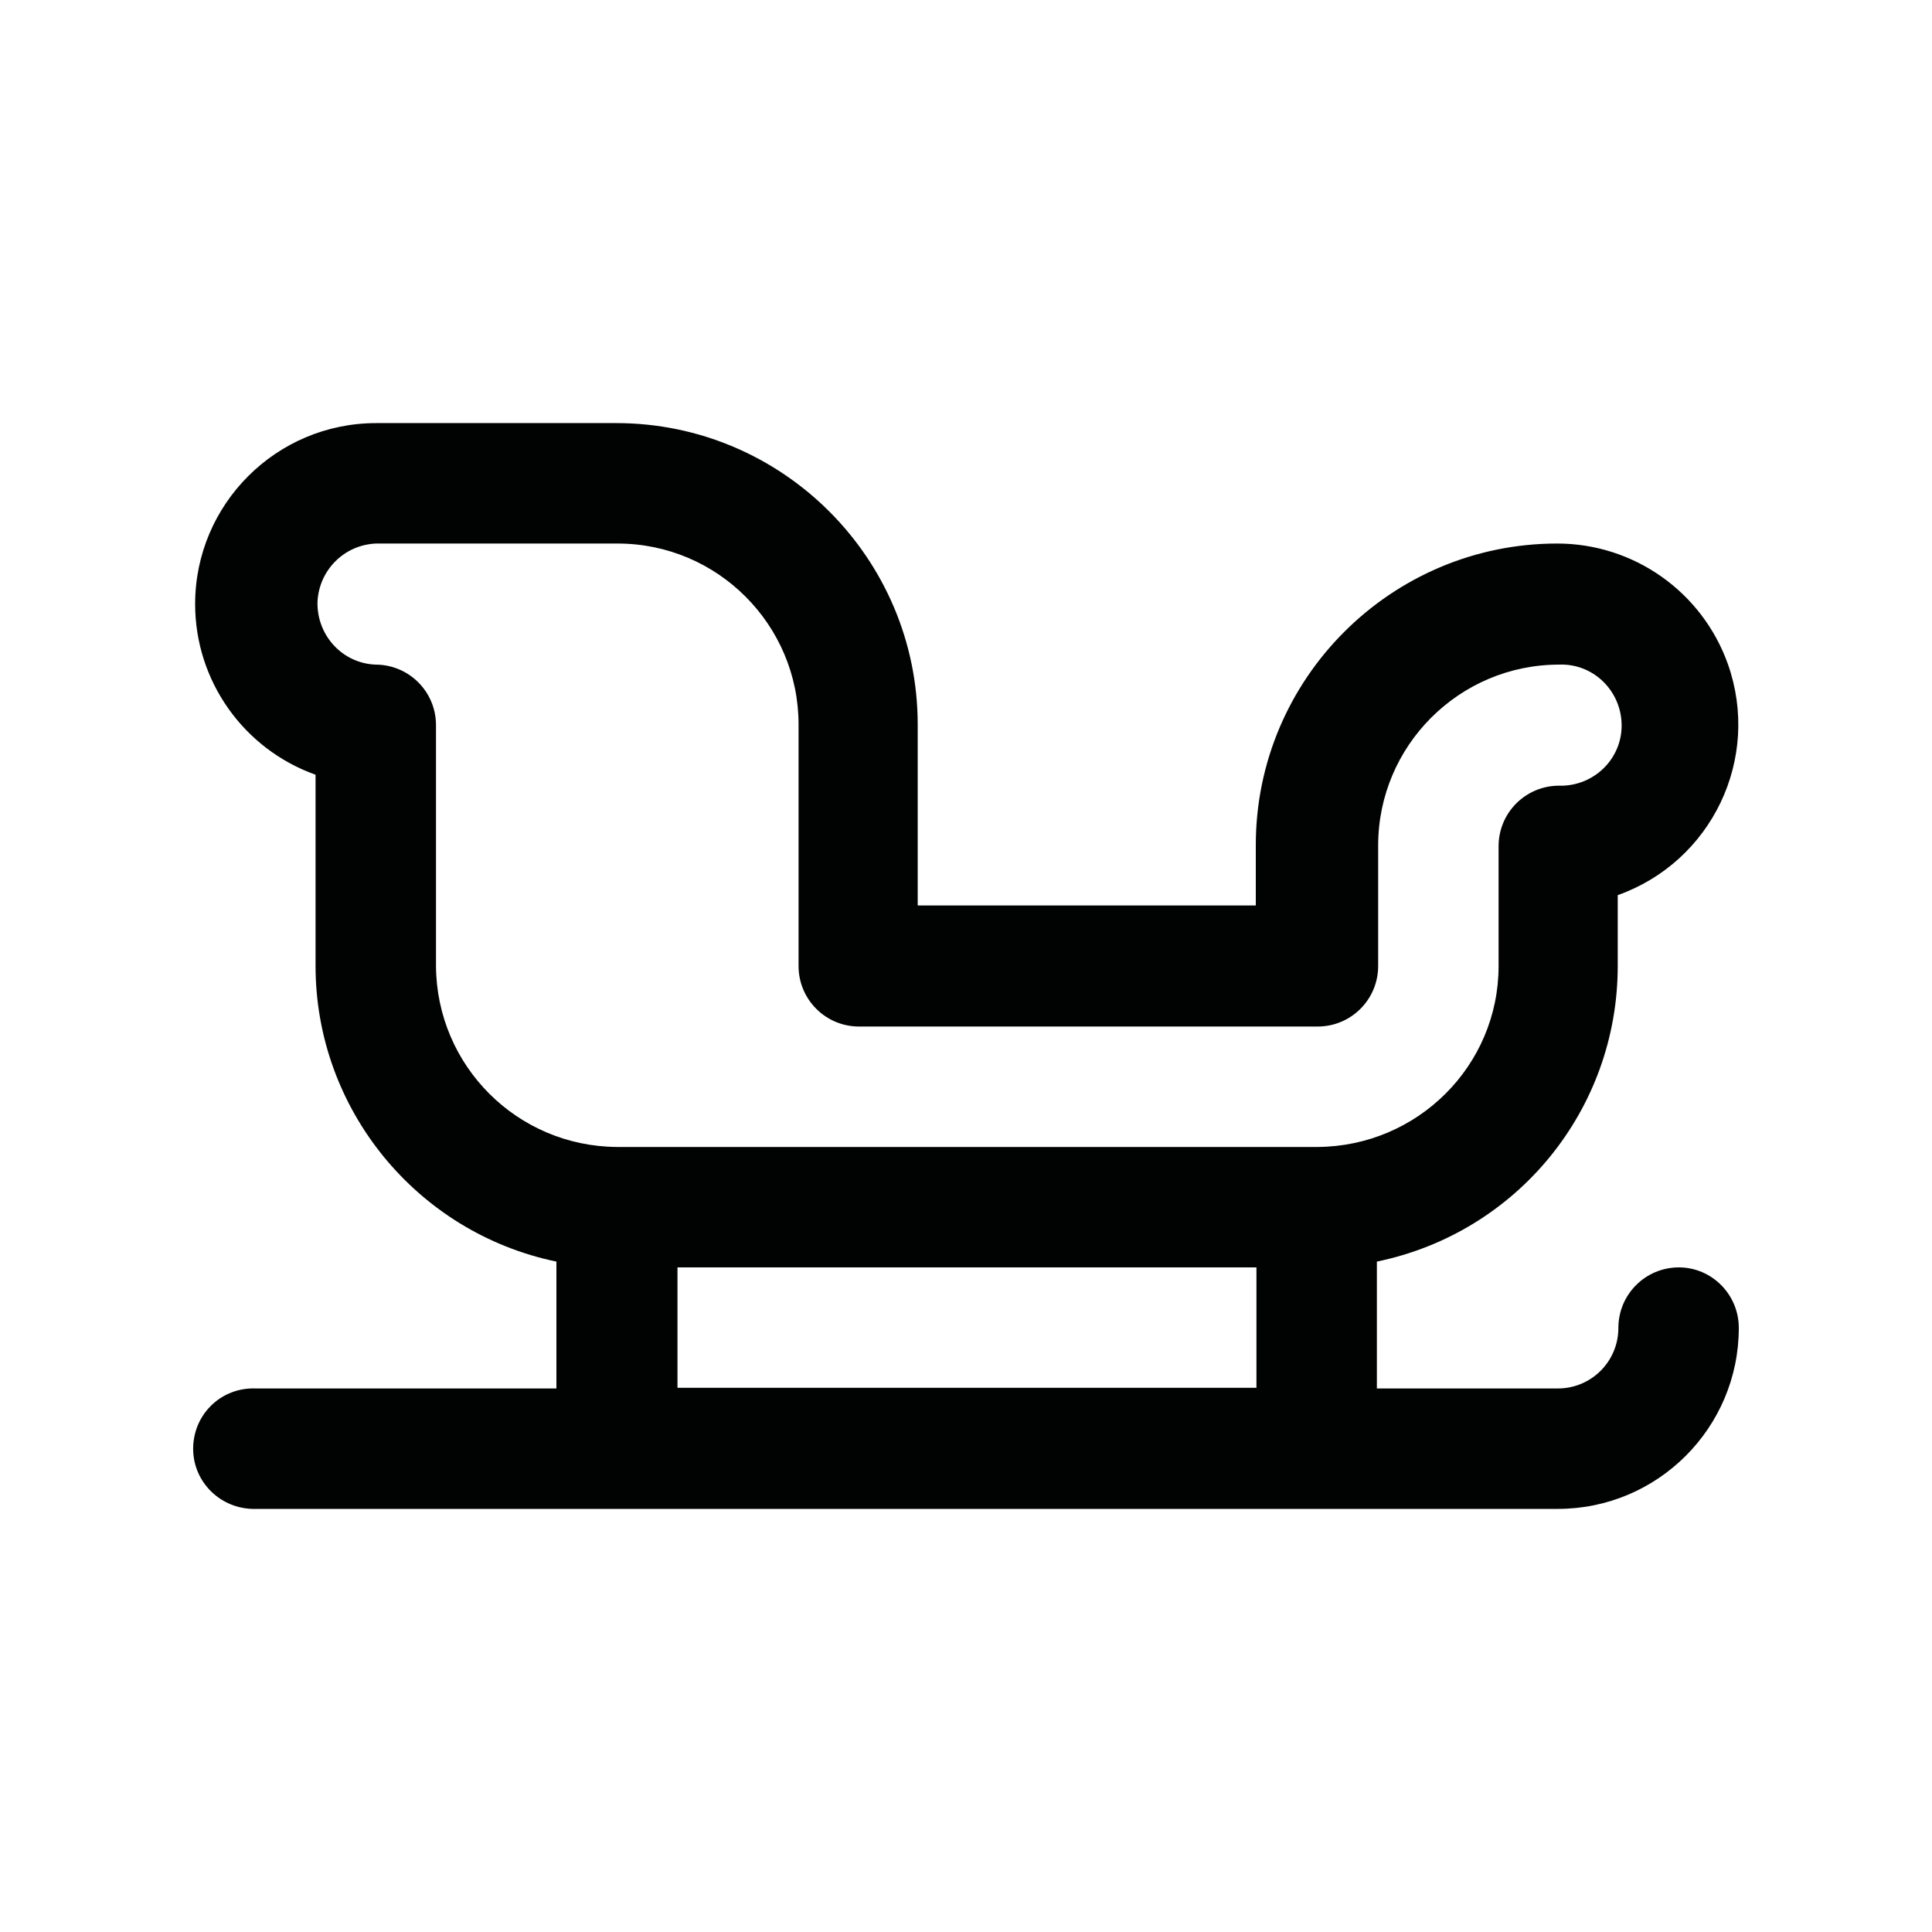 <?xml version="1.0" encoding="utf-8"?>
<!-- Generator: Adobe Illustrator 25.4.1, SVG Export Plug-In . SVG Version: 6.00 Build 0)  -->
<svg version="1.1" id="Tyrolienne" xmlns="http://www.w3.org/2000/svg" xmlns:xlink="http://www.w3.org/1999/xlink" x="0px" y="0px"
	 viewBox="0 0 30 30" style="enable-background:new 0 0 30 30;" xml:space="preserve">
<style type="text/css">
	.st0{fill:#010202;}
</style>
<g id="traineau">
	<path id="Tracé_3785" class="st0" d="M26.07,19.68c-0.52,0-0.94,0.42-0.94,0.94l0,0c0,0.52-0.42,0.94-0.94,0.94h-2.81v-1.97
		c2.18-0.45,3.74-2.36,3.74-4.59v-1.1c1.46-0.52,2.23-2.12,1.71-3.59c-0.4-1.12-1.46-1.87-2.65-1.87c-2.58,0-4.68,2.1-4.68,4.68
		v0.94h-5.25v-2.81c0-2.58-2.1-4.68-4.68-4.68H5.84c-1.55,0-2.81,1.26-2.81,2.81c0,1.19,0.75,2.25,1.87,2.65V15
		c0,2.22,1.57,4.14,3.74,4.59v1.97H3.97C3.45,21.54,3.02,21.94,3,22.46s0.39,0.95,0.91,0.97c0.02,0,0.04,0,0.06,0h20.22
		c1.55,0,2.81-1.26,2.81-2.81C27,20.1,26.58,19.68,26.07,19.68z M6.77,15v-3.74c0-0.52-0.42-0.94-0.94-0.94c0,0,0,0,0,0
		C5.32,10.3,4.92,9.87,4.93,9.35c0.02-0.49,0.41-0.89,0.91-0.91h3.75c1.55,0,2.81,1.26,2.81,2.81V15c0,0.52,0.42,0.94,0.94,0.94h0
		h7.12c0.52,0,0.94-0.42,0.94-0.94l0,0v-1.87c0-1.55,1.26-2.81,2.81-2.81c0.52-0.02,0.95,0.39,0.97,0.91
		c0.02,0.52-0.39,0.95-0.91,0.97c-0.02,0-0.04,0-0.06,0c-0.52,0-0.94,0.42-0.94,0.94l0,0V15c0,1.55-1.26,2.8-2.81,2.81H9.58
		C8.03,17.8,6.78,16.55,6.77,15z M10.52,19.68h8.99v1.87h-8.99V19.68z"/>
</g>
</svg>

